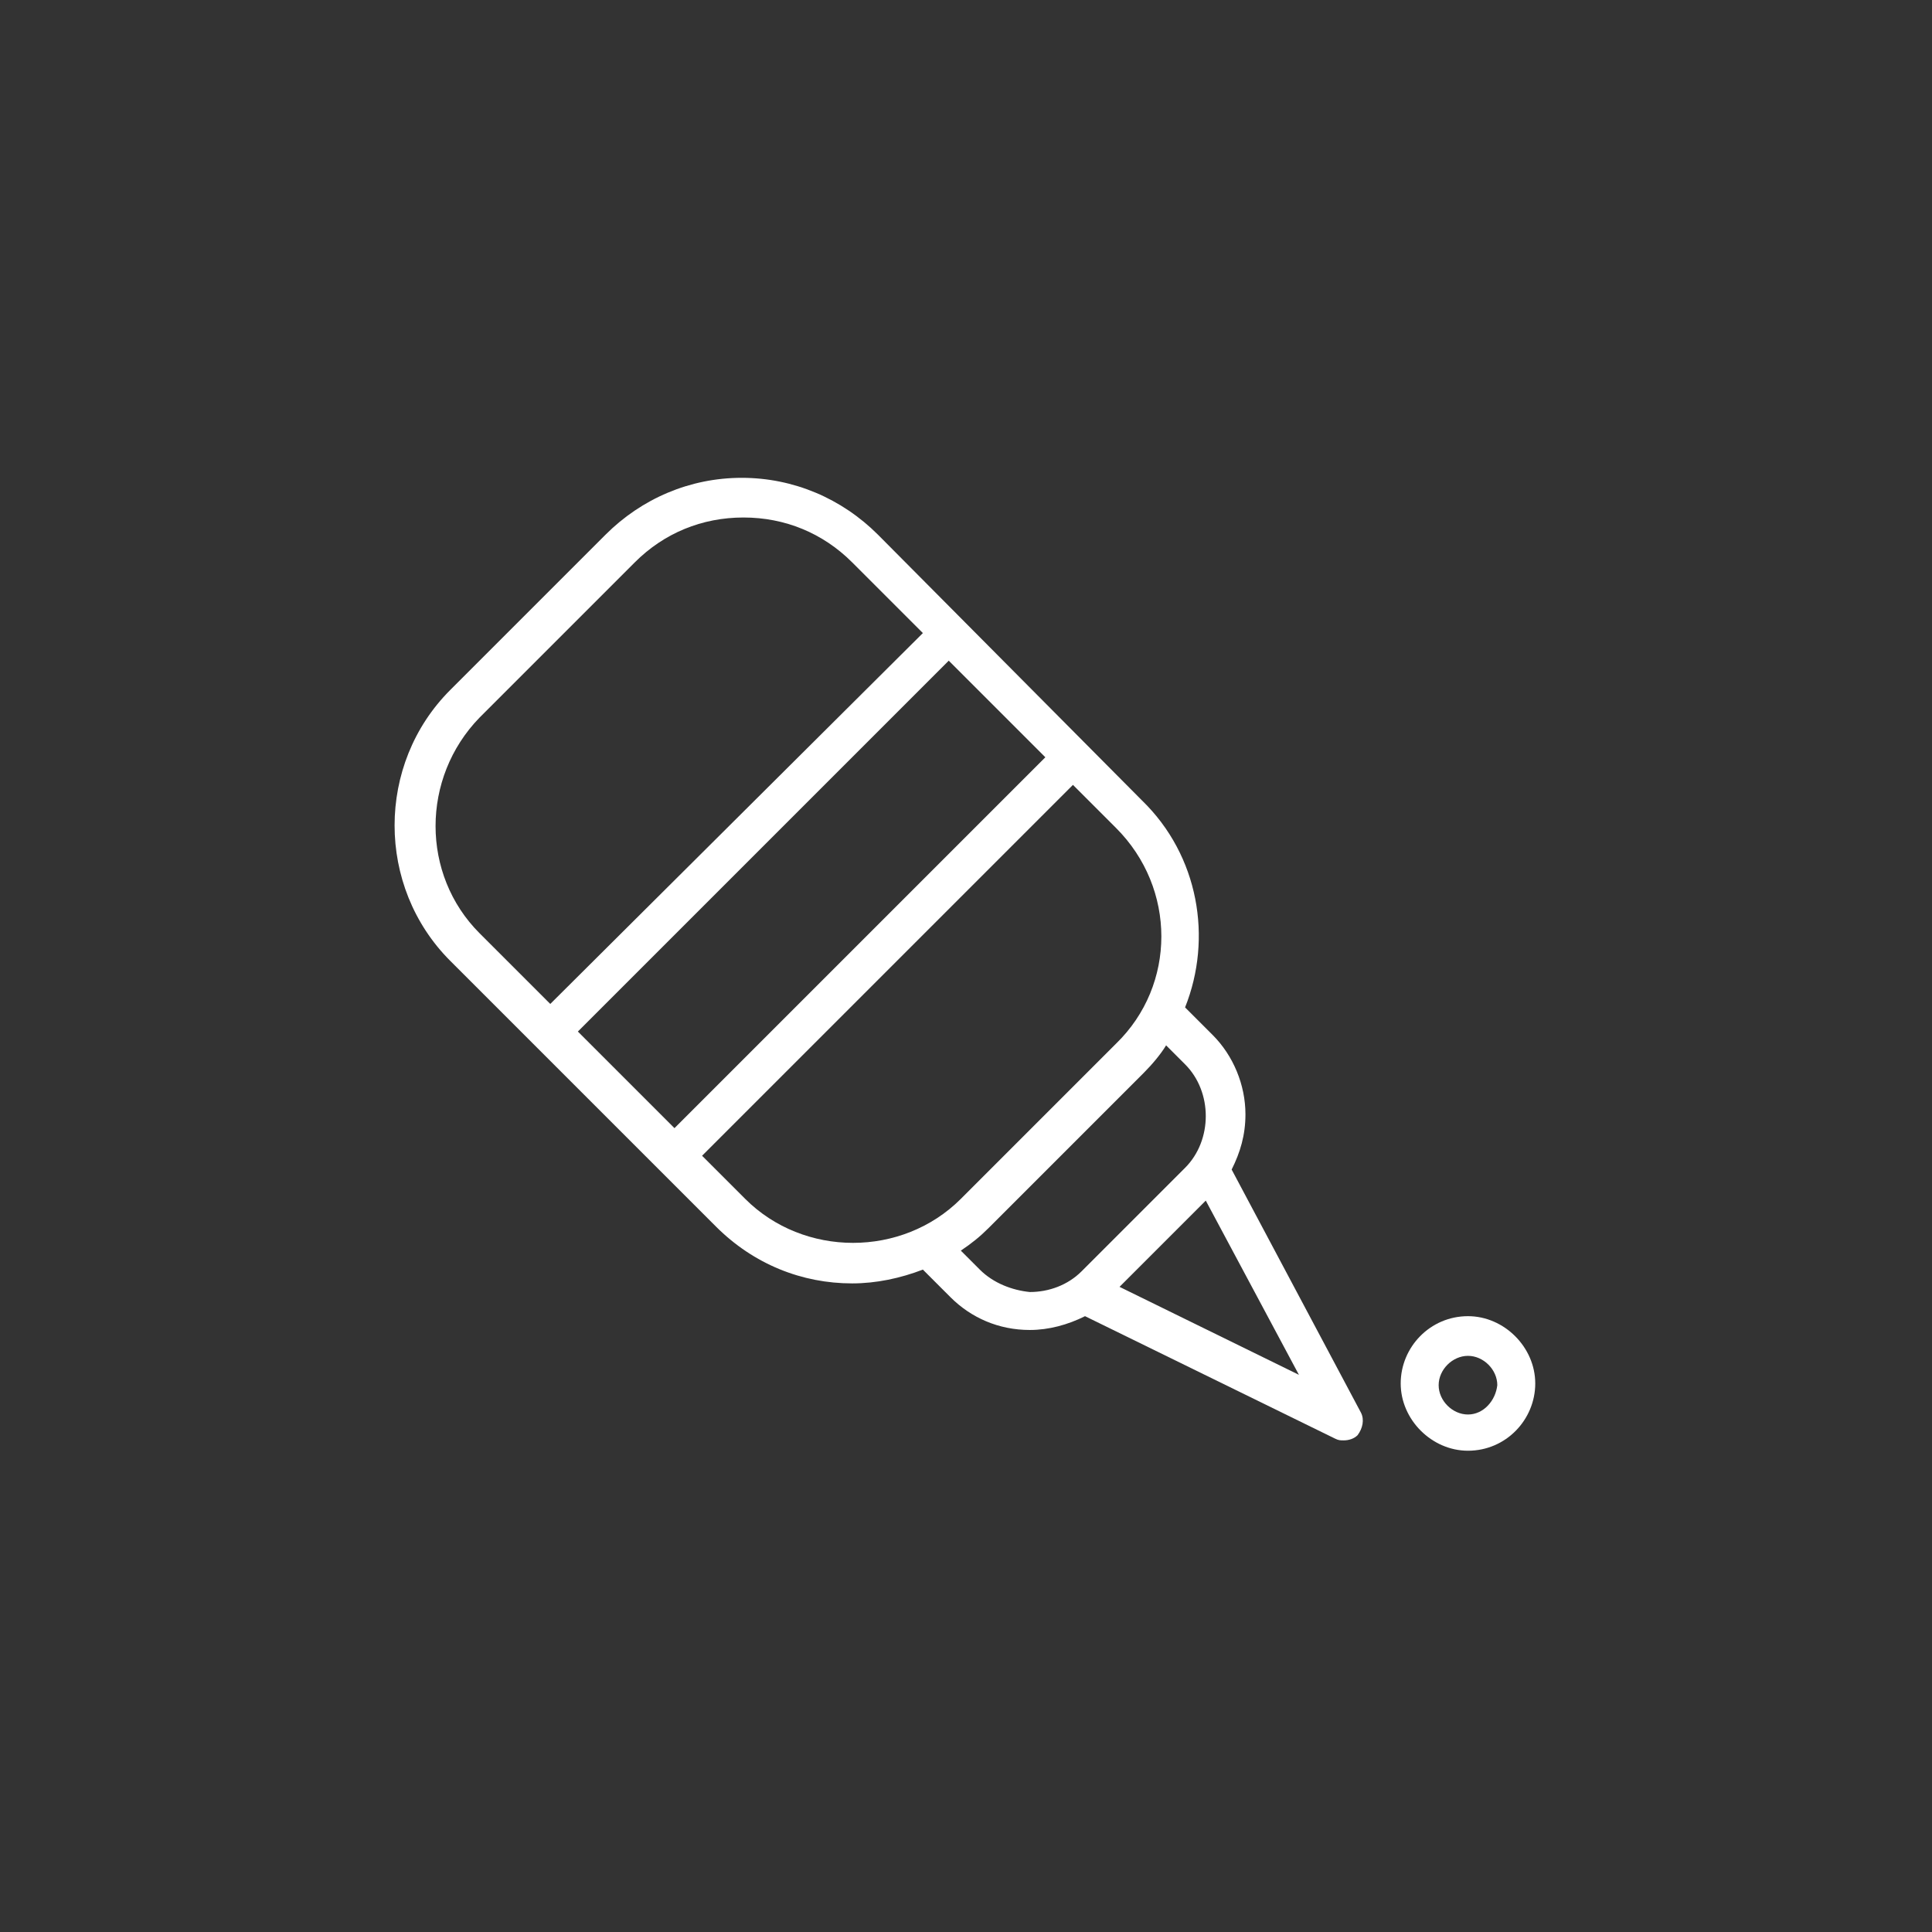 <?xml version="1.0" encoding="UTF-8"?> <!-- Generator: Adobe Illustrator 21.0.0, SVG Export Plug-In . SVG Version: 6.00 Build 0) --> <svg xmlns="http://www.w3.org/2000/svg" xmlns:xlink="http://www.w3.org/1999/xlink" version="1.1" x="0px" y="0px" viewBox="0 0 112 112" style="enable-background:new 0 0 112 112;" xml:space="preserve"><rect x="0" y="0" width="112" height="112" fill="#333333" stroke="none"/> <style type="text/css"> .st0{display:none;} .st1{display:inline;fill:#662483;} .st2{fill:#FFFFFF;} </style> <g id="viola" class="st0"> <circle class="st1" cx="56" cy="56" r="56"></circle> </g> <g id="Livello_1"> <g> <g> <path class="st2" d="M71.4,67.8c0.5-1,0.8-2,0.8-3.2c0-1.7-0.7-3.4-1.9-4.6l-1.6-1.6c1.6-4,0.8-8.8-2.5-12L50.9,31 c-2.1-2.1-4.9-3.3-7.9-3.3c-3,0-5.8,1.2-7.9,3.3l-9,9c-4.3,4.3-4.3,11.4,0,15.7l12.1,12.1c0,0,0,0,0,0c0,0,0,0,0,0l3.3,3.3 c2.2,2.2,5,3.3,7.9,3.3c1.4,0,2.8-0.3,4.1-0.8l1.6,1.6c1.2,1.2,2.8,1.9,4.6,1.9c1.1,0,2.2-0.3,3.2-0.8l14.5,7.1 c0.2,0.1,0.3,0.1,0.5,0.1c0.3,0,0.6-0.1,0.8-0.3c0.3-0.4,0.4-0.9,0.2-1.3L71.4,67.8z M33.5,59.8L55,38.3l5.6,5.6L39.1,65.4 L33.5,59.8z M27.8,41.6l9-9c1.7-1.7,3.9-2.6,6.3-2.6c2.4,0,4.6,0.9,6.3,2.6l4.1,4.1L31.9,58.2l-4.1-4.1 C24.4,50.7,24.4,45.1,27.8,41.6L27.8,41.6z M43.2,69.5L40.7,67l21.5-21.5l2.5,2.5c3.5,3.5,3.5,9.1,0,12.5l-9,9 C52.3,72.9,46.6,72.9,43.2,69.5L43.2,69.5z M56.8,73.6l-1.1-1.1c0.6-0.4,1.1-0.8,1.6-1.3l9-9c0.5-0.5,1-1.1,1.3-1.6l1.1,1.1 c0.8,0.8,1.2,1.9,1.2,3c0,1.1-0.4,2.2-1.2,3l-6,6c-0.8,0.8-1.9,1.2-3,1.2C58.7,74.8,57.6,74.4,56.8,73.6L56.8,73.6z M64.9,74.6 l5-5l5.4,10.1L64.9,74.6z M64.9,74.6"></path> </g> <path class="st2" d="M85.1,76.3c-2.2,0-3.9,1.8-3.9,3.9s1.8,3.9,3.9,3.9c2.2,0,3.9-1.8,3.9-3.9S87.2,76.3,85.1,76.3L85.1,76.3z M85.1,82c-0.9,0-1.7-0.8-1.7-1.7c0-0.9,0.8-1.7,1.7-1.7c0.9,0,1.7,0.8,1.7,1.7C86.7,81.2,86,82,85.1,82L85.1,82z M85.1,82"></path> </g> </g> </svg> 